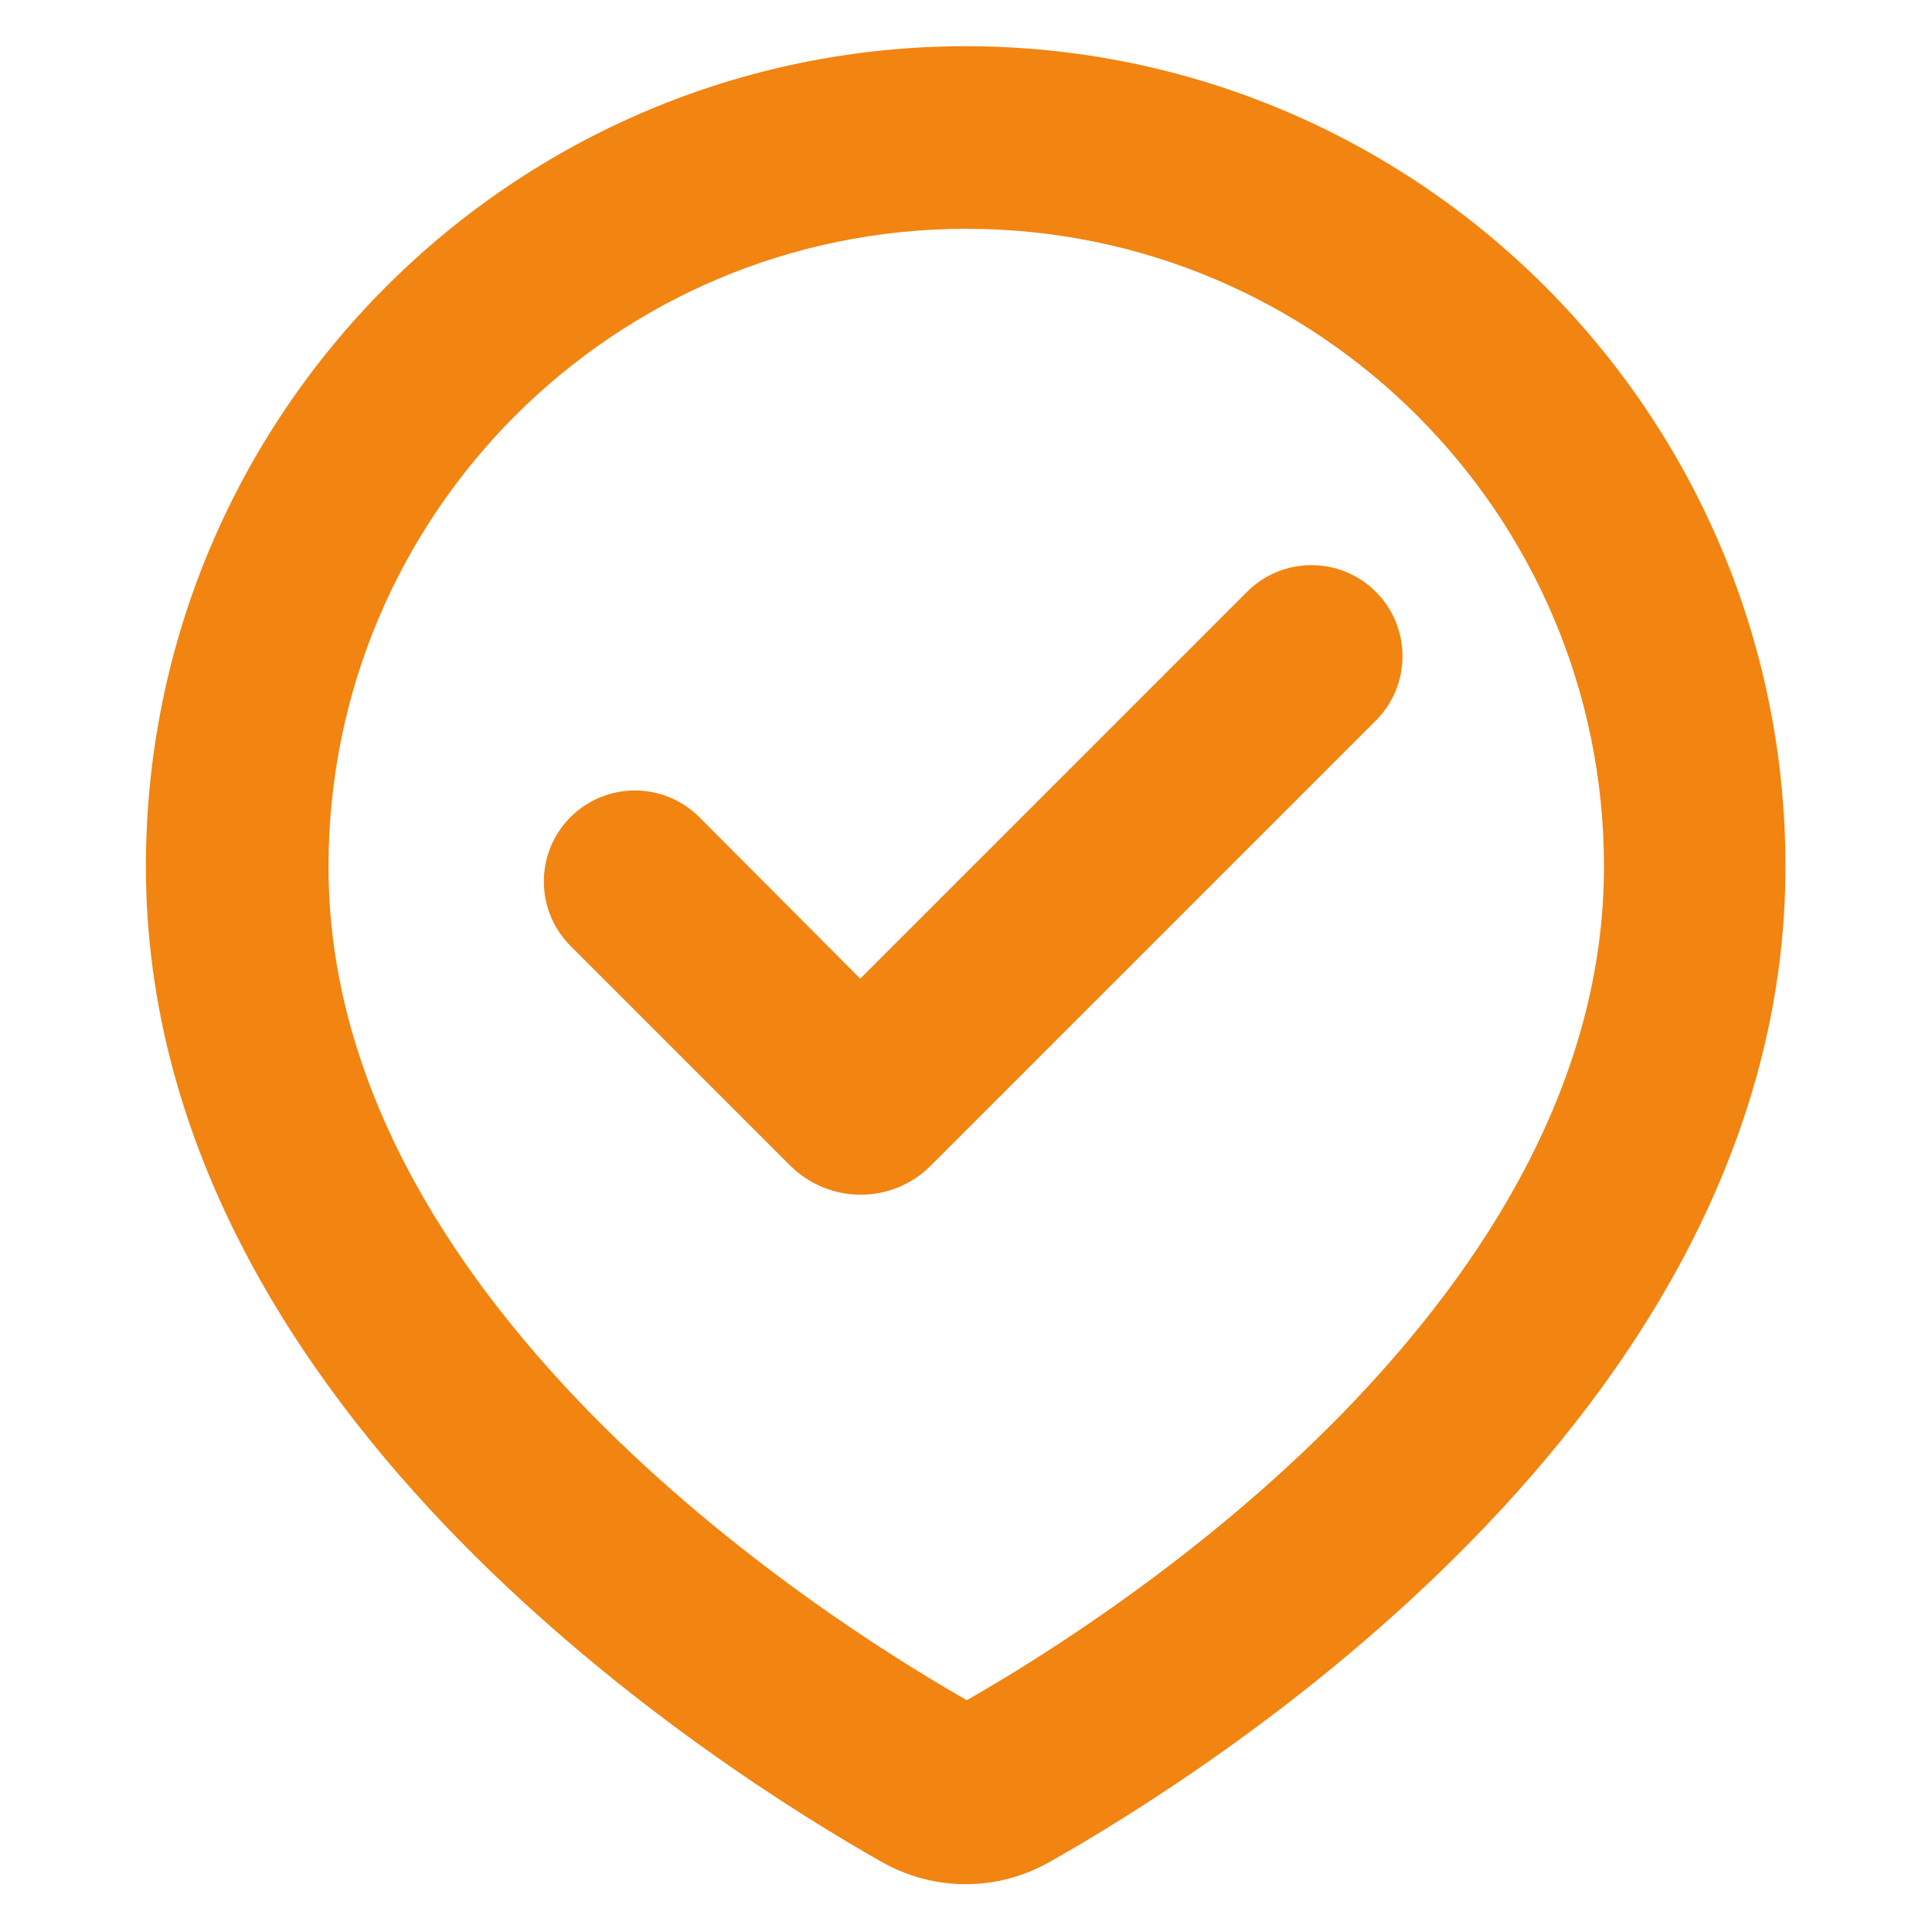 <svg xmlns="http://www.w3.org/2000/svg" xmlns:svg="http://www.w3.org/2000/svg" width="200mm" height="200mm" viewBox="0 0 200 200" id="svg1"><defs id="defs1"><clipPath clipPathUnits="userSpaceOnUse" id="clipPath8"><rect style="fill:#f28411;fill-opacity:1;stroke:none;stroke-width:0.034;stroke-opacity:1" id="rect9" width="3.406" height="4.007" x="-3.171" y="7.055"></rect></clipPath></defs><g id="layer1"><g id="clock_line" style="fill:none;fill-rule:evenodd;stroke:none;stroke-width:1" transform="matrix(57.457,0,0,57.457,181.155,-421.951)" clip-path="url(#clipPath8)"><path d="M 24,0 V 24 H 0 V 0 Z m -11.407,23.258 -0.012,0.002 -0.071,0.036 -0.019,0.004 v 0 l -0.015,-0.004 -0.071,-0.036 c -0.01,-0.003 -0.019,-4.89e-4 -0.024,0.005 l -0.004,0.011 -0.017,0.427 0.005,0.02 0.011,0.012 0.104,0.074 0.015,0.004 v 0 l 0.012,-0.004 0.104,-0.074 0.013,-0.016 v 0 l 0.003,-0.017 -0.017,-0.427 c -0.002,-0.01 -0.009,-0.017 -0.016,-0.018 z m 0.265,-0.113 -0.014,0.002 -0.185,0.092 -0.01,0.01 v 0 l -0.003,0.011 0.018,0.43 0.005,0.013 v 0 l 0.009,0.007 0.201,0.093 c 0.012,0.004 0.023,-2.52e-4 0.028,-0.008 l 0.004,-0.014 -0.034,-0.615 c -0.002,-0.012 -0.01,-0.02 -0.019,-0.021 z m -0.715,0.002 c -0.01,-0.005 -0.021,-0.002 -0.027,0.005 l -0.006,0.014 -0.034,0.615 c -6.39e-4,0.011 0.007,0.021 0.017,0.023 l 0.016,-0.001 0.201,-0.093 0.009,-0.008 v 0 l 0.004,-0.012 0.018,-0.43 -0.003,-0.013 v 0 l -0.009,-0.009 z" id="MingCute" fill-rule="nonzero"></path><path d="m -2.561,8.905 c 0,-0.635 0.515,-1.149 1.149,-1.149 0.635,0 1.149,0.515 1.149,1.149 0,0.381 -0.209,0.716 -0.471,0.985 C -0.988,10.15 -1.276,10.33 -1.411,10.407 -1.546,10.33 -1.834,10.15 -2.089,9.89 -2.352,9.621 -2.561,9.287 -2.561,8.905 Z m 1.149,-1.478 c -0.816,0 -1.478,0.662 -1.478,1.478 0,0.505 0.275,0.918 0.565,1.214 0.292,0.298 0.617,0.498 0.76,0.579 0.095,0.054 0.209,0.054 0.304,0 0.143,-0.081 0.469,-0.281 0.76,-0.579 0.29,-0.296 0.565,-0.709 0.565,-1.214 0,-0.816 -0.662,-1.478 -1.478,-1.478 z m 0.738,1.215 c 0.064,-0.064 0.064,-0.168 0,-0.232 -0.064,-0.064 -0.168,-0.064 -0.232,0 L -1.603,9.107 -1.893,8.816 c -0.064,-0.064 -0.168,-0.064 -0.232,0 -0.064,0.064 -0.064,0.168 0,0.232 l 0.395,0.395 c 0.071,0.071 0.185,0.071 0.255,0 z" id="&#x5F62;&#x72B6;" fill="#09244b" style="fill:#f28411;fill-opacity:1;stroke:none;stroke-width:0.164;stroke-opacity:1"></path></g></g></svg>